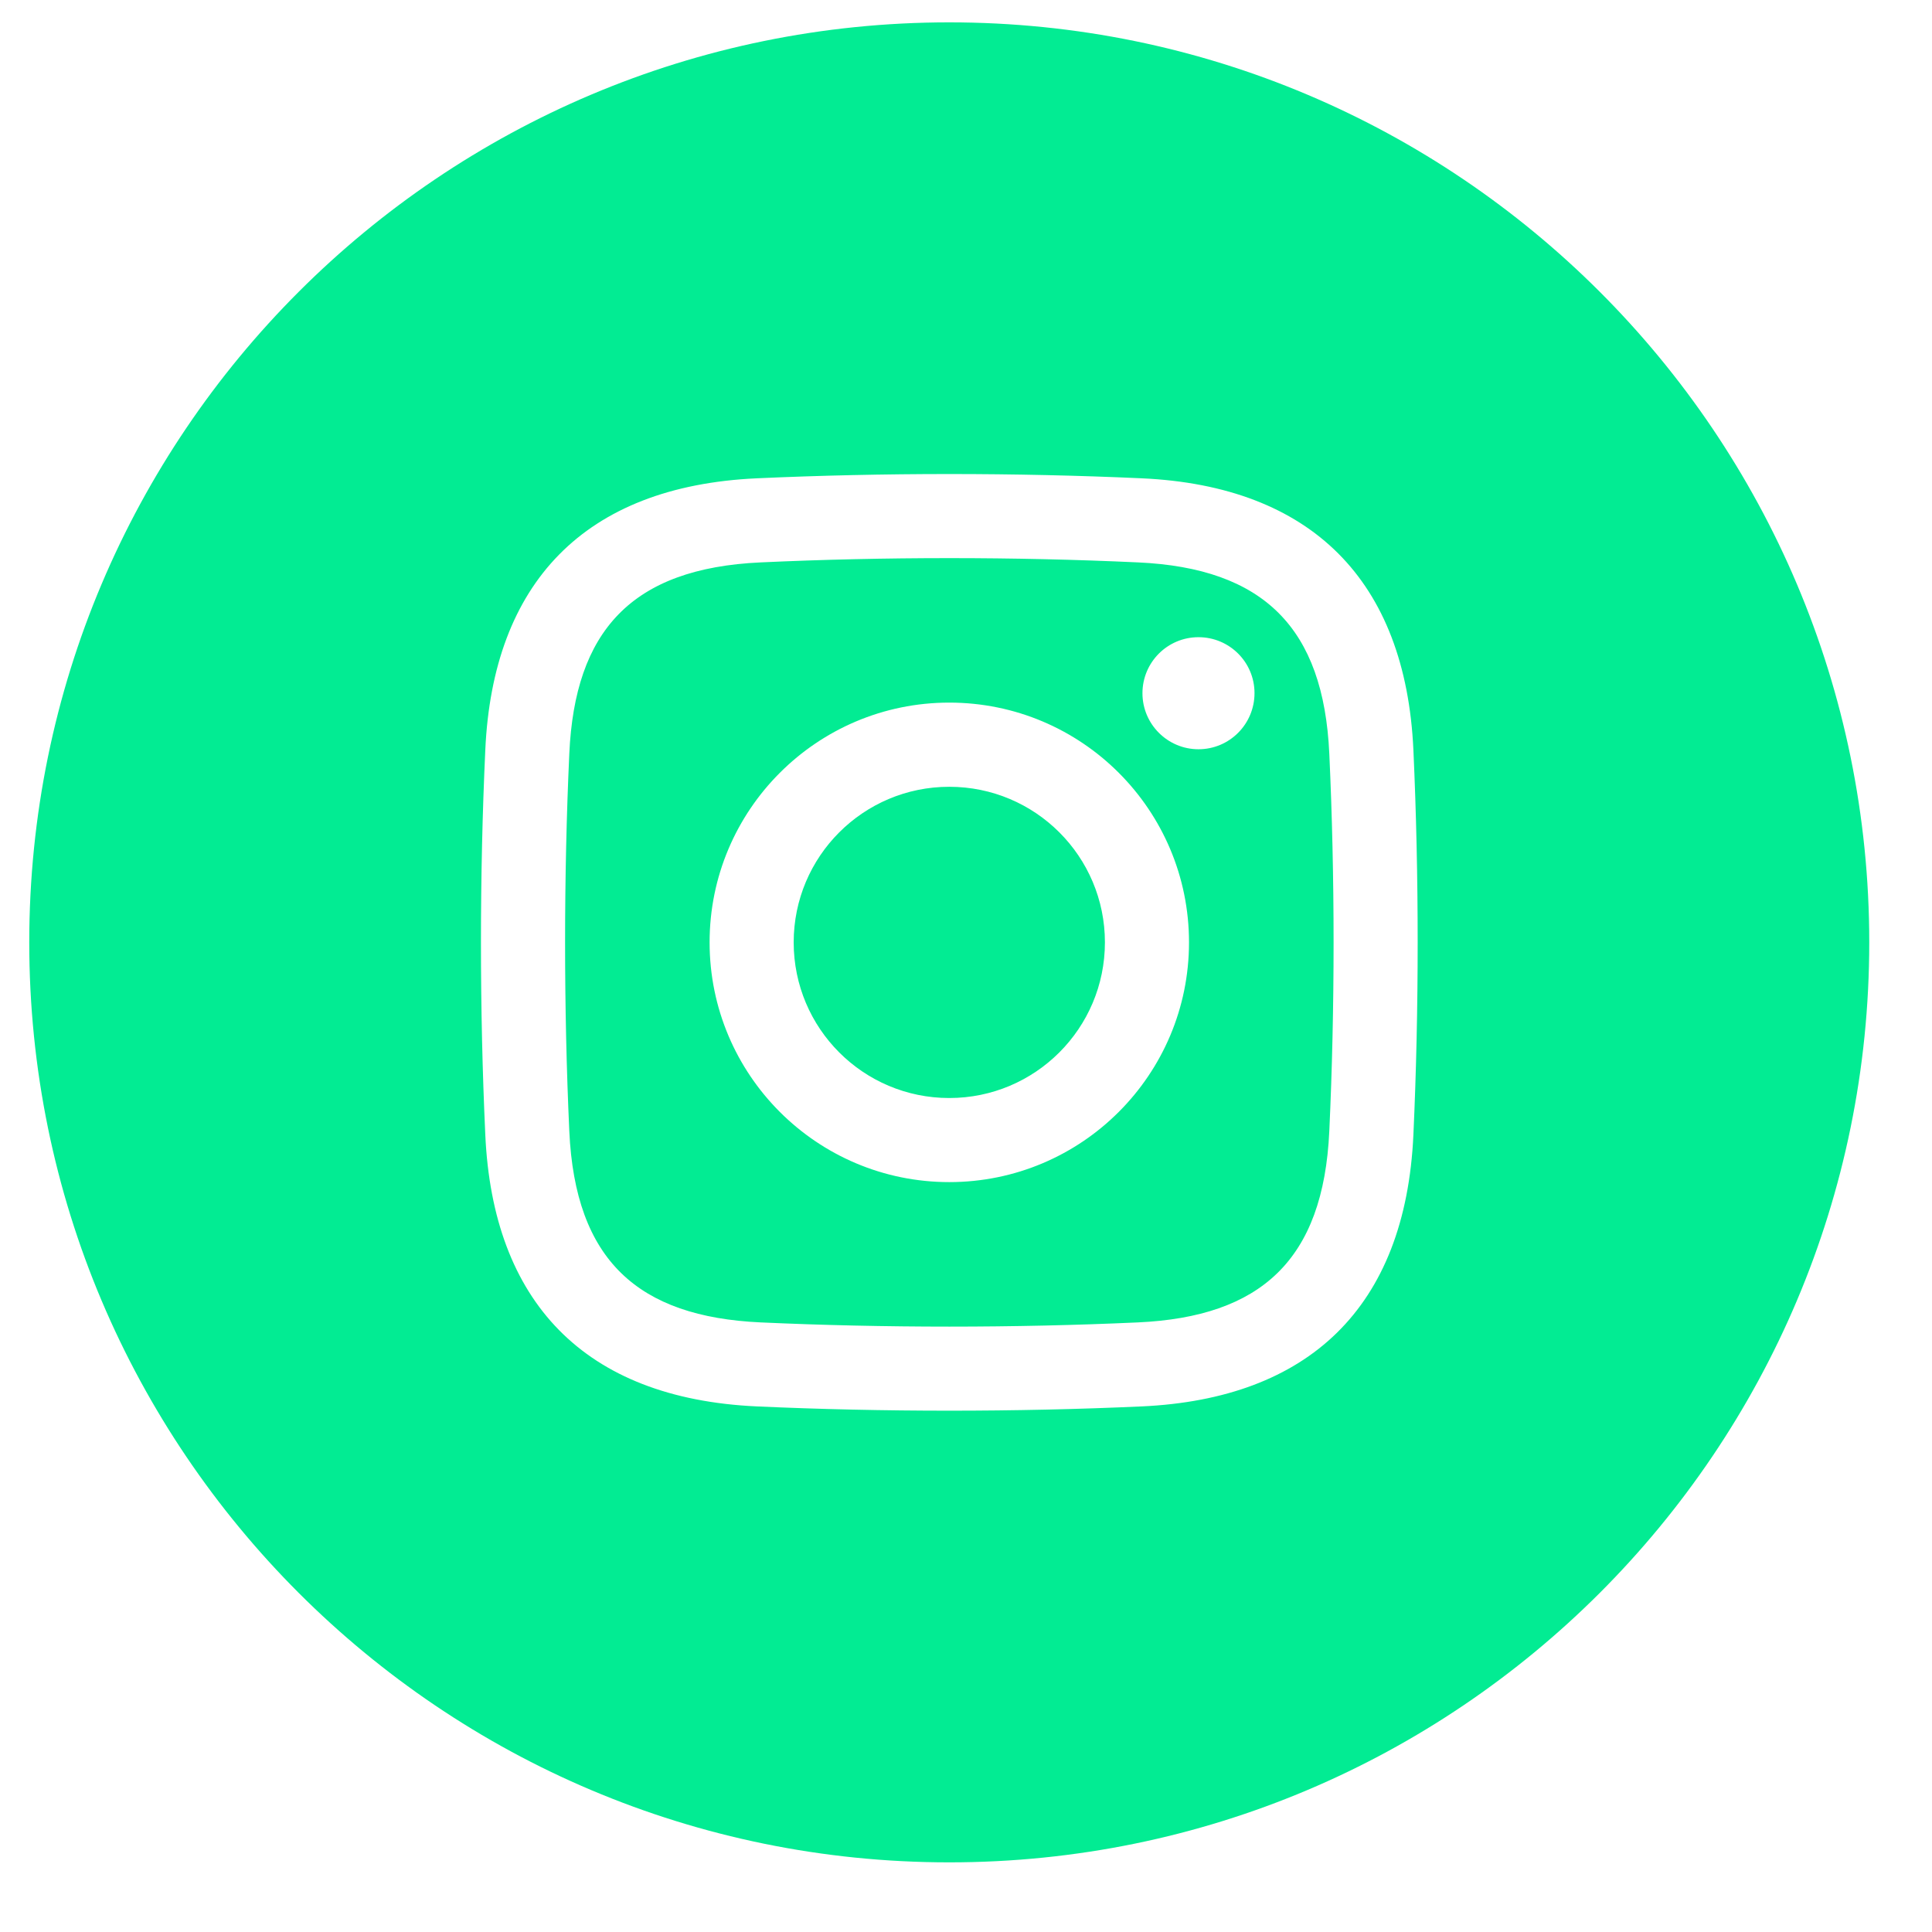 <?xml version="1.0" encoding="UTF-8"?>
<svg xmlns="http://www.w3.org/2000/svg" width="21" height="21" viewBox="0 0 21 21" fill="none">
  <path fill-rule="evenodd" clip-rule="evenodd" d="M10.318 0.243C15.841 0.243 20.318 4.72 20.318 10.243C20.318 15.766 15.841 20.243 10.318 20.243C4.795 20.243 0.318 15.766 0.318 10.243C0.318 4.72 4.795 0.243 10.318 0.243ZM8.226 5.199C6.345 5.285 5.357 6.344 5.275 8.151C5.212 9.519 5.212 10.967 5.275 12.335C5.357 14.143 6.345 15.201 8.226 15.287C9.595 15.349 11.042 15.349 12.411 15.287C14.218 15.204 15.277 14.218 15.363 12.335C15.425 10.967 15.425 9.52 15.363 8.151C15.278 6.309 14.253 5.283 12.411 5.199C11.042 5.137 9.595 5.137 8.226 5.199ZM12.369 6.113C13.736 6.175 14.387 6.826 14.449 8.193C14.511 9.533 14.511 10.954 14.449 12.294C14.385 13.7 13.7 14.313 12.369 14.374C11.028 14.435 9.609 14.435 8.268 14.374C6.936 14.313 6.252 13.7 6.188 12.294C6.127 10.954 6.127 9.533 6.188 8.193C6.248 6.861 6.862 6.177 8.268 6.113C9.609 6.051 11.028 6.051 12.369 6.113ZM10.318 11.935C9.384 11.935 8.627 11.178 8.627 10.243C8.627 9.309 9.384 8.552 10.318 8.552C11.253 8.552 12.01 9.309 12.01 10.243C12.01 11.177 11.253 11.935 10.318 11.935ZM10.318 7.637C8.88 7.637 7.713 8.804 7.713 10.243C7.713 11.682 8.879 12.849 10.318 12.849C11.758 12.849 12.924 11.682 12.924 10.243C12.924 8.804 11.758 7.637 10.318 7.637ZM13.636 7.534C13.636 7.871 13.364 8.144 13.027 8.144C12.691 8.144 12.418 7.871 12.418 7.535C12.418 7.198 12.691 6.926 13.027 6.926C13.364 6.926 13.636 7.198 13.636 7.534Z" fill="#02EC93"></path>
</svg>
